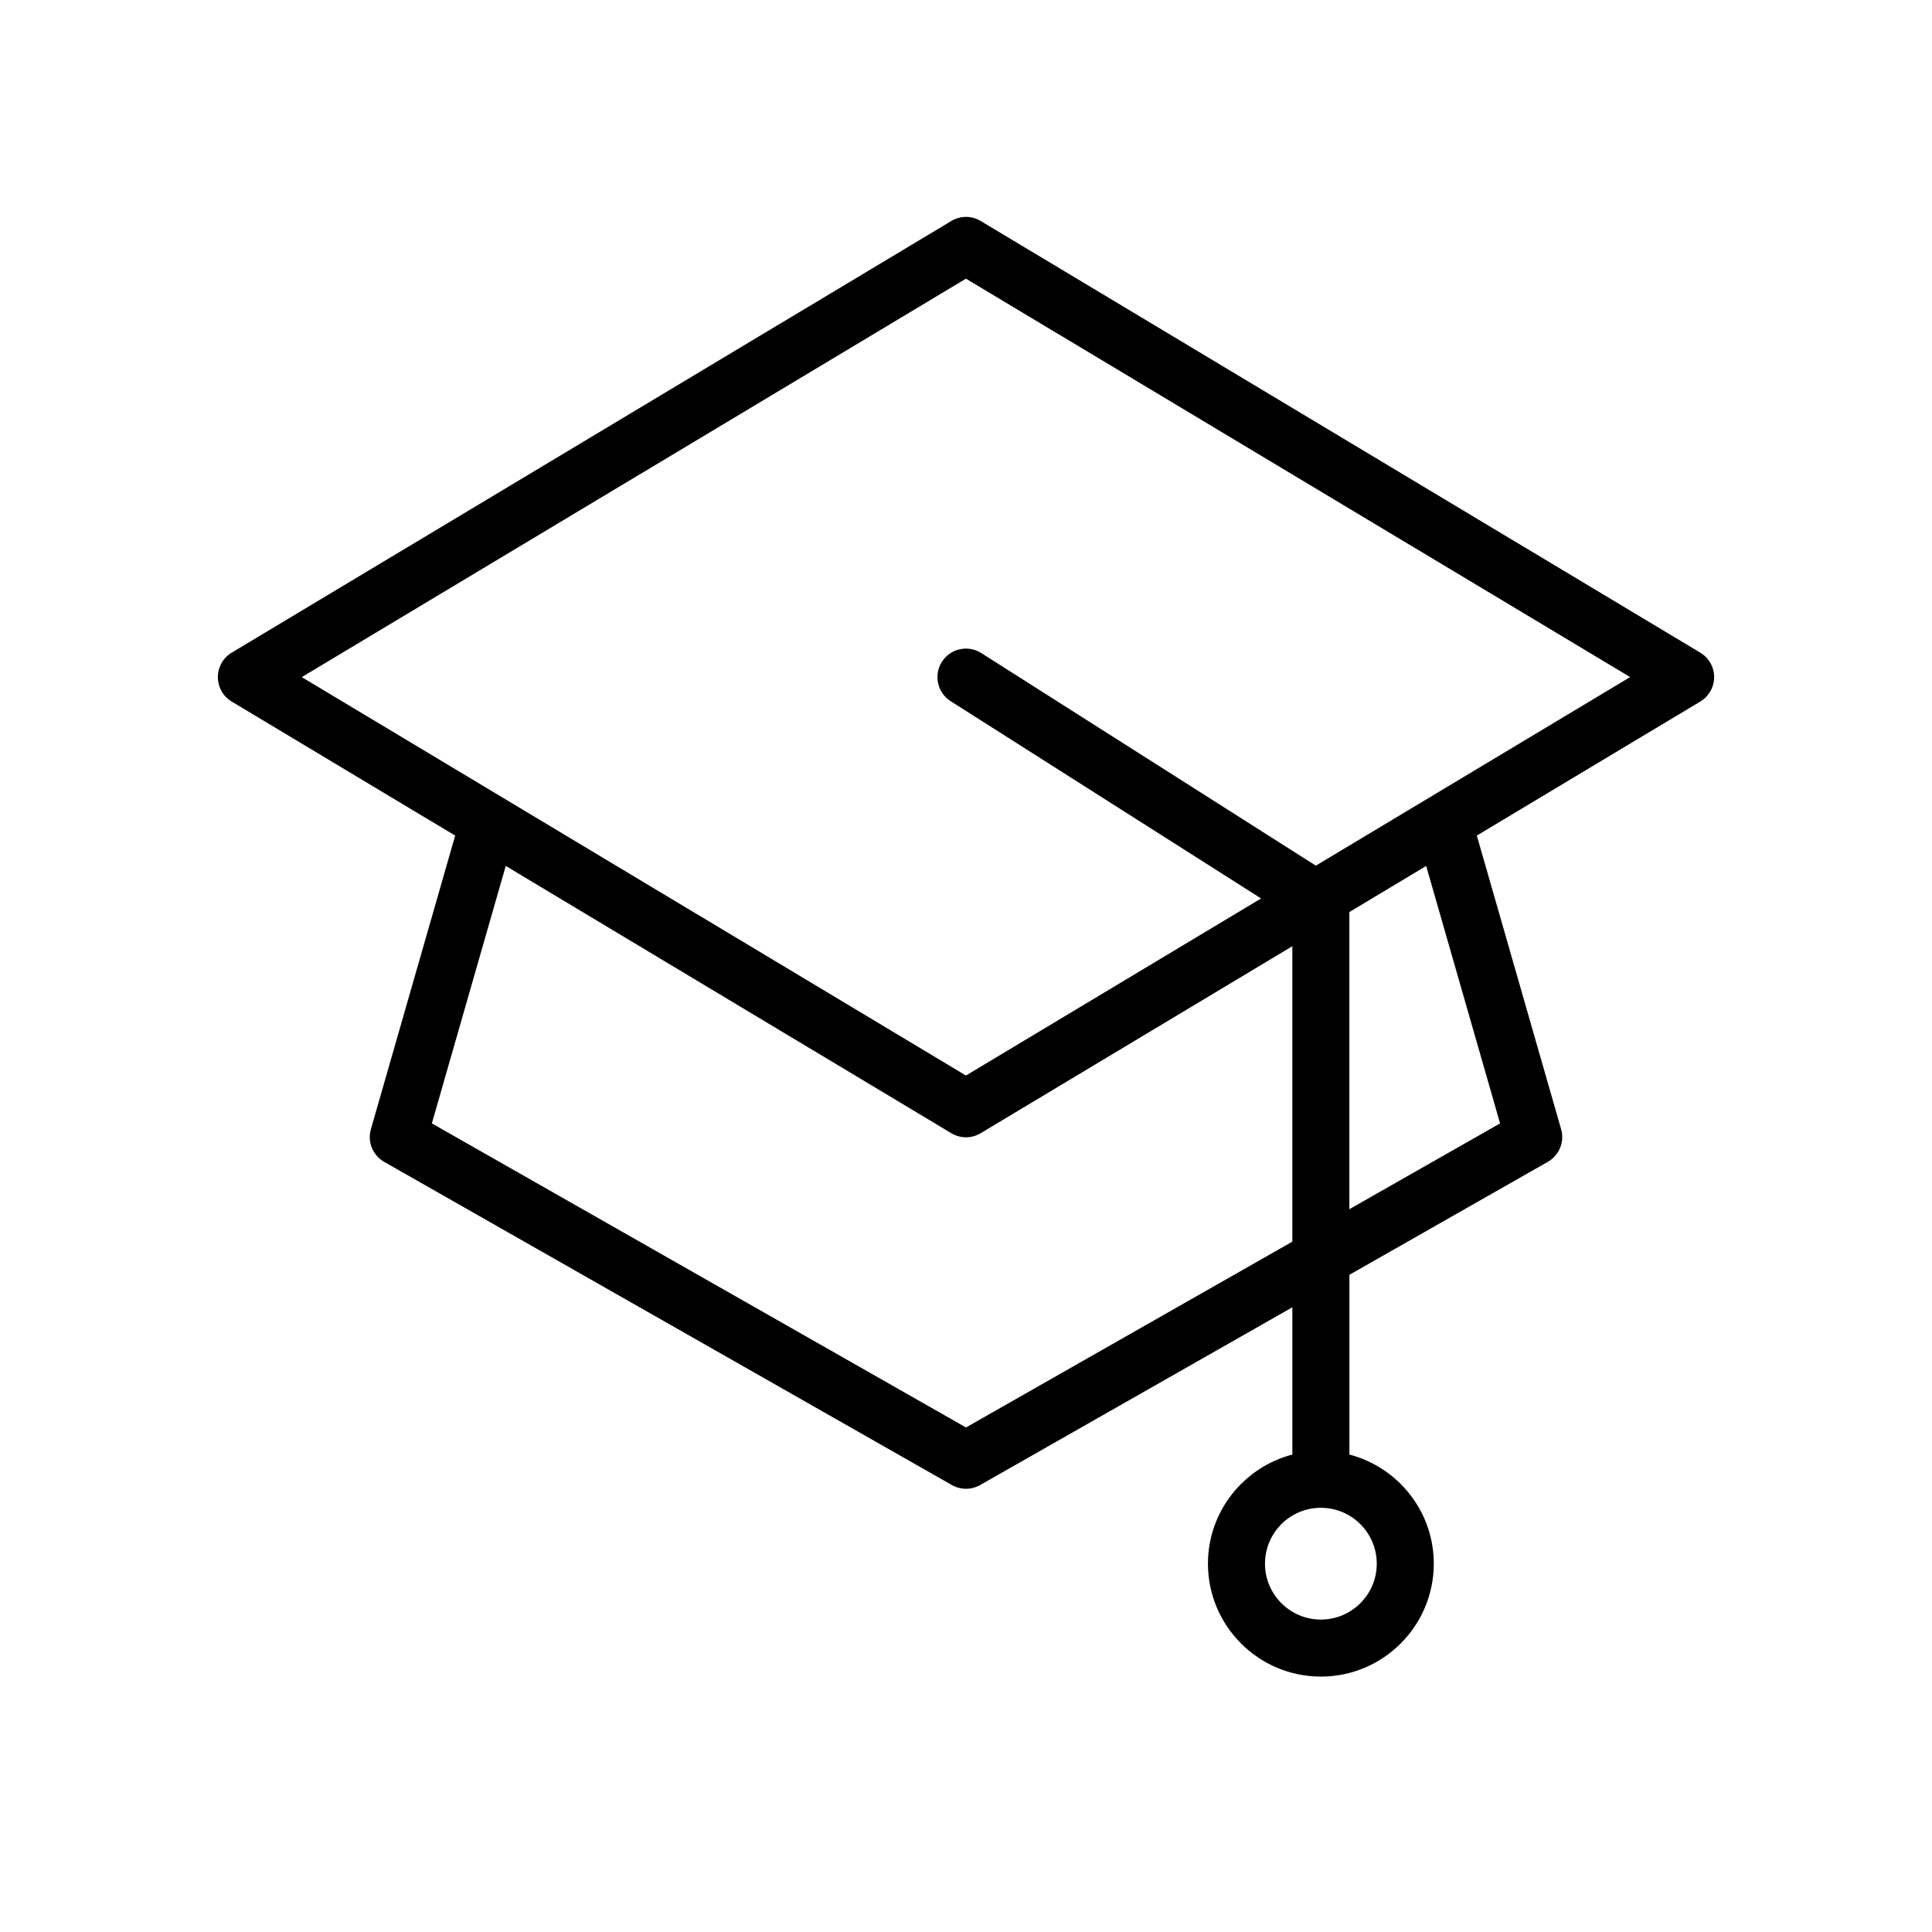 <?xml version="1.0" encoding="UTF-8"?>
<!-- Uploaded to: ICON Repo, www.svgrepo.com, Generator: ICON Repo Mixer Tools -->
<svg fill="#000000" width="800px" height="800px" version="1.1" viewBox="144 144 512 512" xmlns="http://www.w3.org/2000/svg">
 <path d="m594.59 316.96-190.7-114.4c-2.391-1.438-5.383-1.438-7.773 0l-190.71 114.4c-2.277 1.363-3.672 3.824-3.672 6.481s1.391 5.117 3.672 6.481l59.219 35.52-22.336 77.812c-0.965 3.356 0.492 6.926 3.523 8.656l150.45 85.648c1.16 0.652 2.449 0.984 3.738 0.984s2.578-0.328 3.738-0.988l82.75-47.109v39.023c-12.848 3.359-22.371 15.031-22.371 28.918 0 16.5 13.426 29.93 29.93 29.93 16.5 0 29.922-13.426 29.922-29.93 0-13.887-9.52-25.559-22.367-28.918v-47.629l52.586-29.938c3.031-1.727 4.488-5.301 3.523-8.656l-22.336-77.812 59.219-35.52c2.277-1.363 3.672-3.824 3.672-6.481-0.004-2.652-1.398-5.109-3.676-6.473zm-85.734 241.43c0 8.168-6.641 14.812-14.809 14.812s-14.812-6.648-14.812-14.812c-0.004-8.168 6.644-14.809 14.809-14.809 8.168 0 14.812 6.641 14.812 14.809zm-108.86-36.098-141.55-80.582 19.582-68.227 118.08 70.828c1.195 0.719 2.543 1.078 3.887 1.078s2.691-0.359 3.887-1.078l82.602-49.551v78.289zm141.54-80.582-39.941 22.738v-78.75l20.359-12.211zm-10.484-91.305-13.414 8.047-24.93 14.953-88.664-56.344c-3.527-2.242-8.195-1.195-10.43 2.324-2.238 3.523-1.199 8.191 2.32 10.43l82.273 52.285-78.215 46.922-117.65-70.57-58.367-35.012 176.02-105.59 176.01 105.58z"/>
</svg>